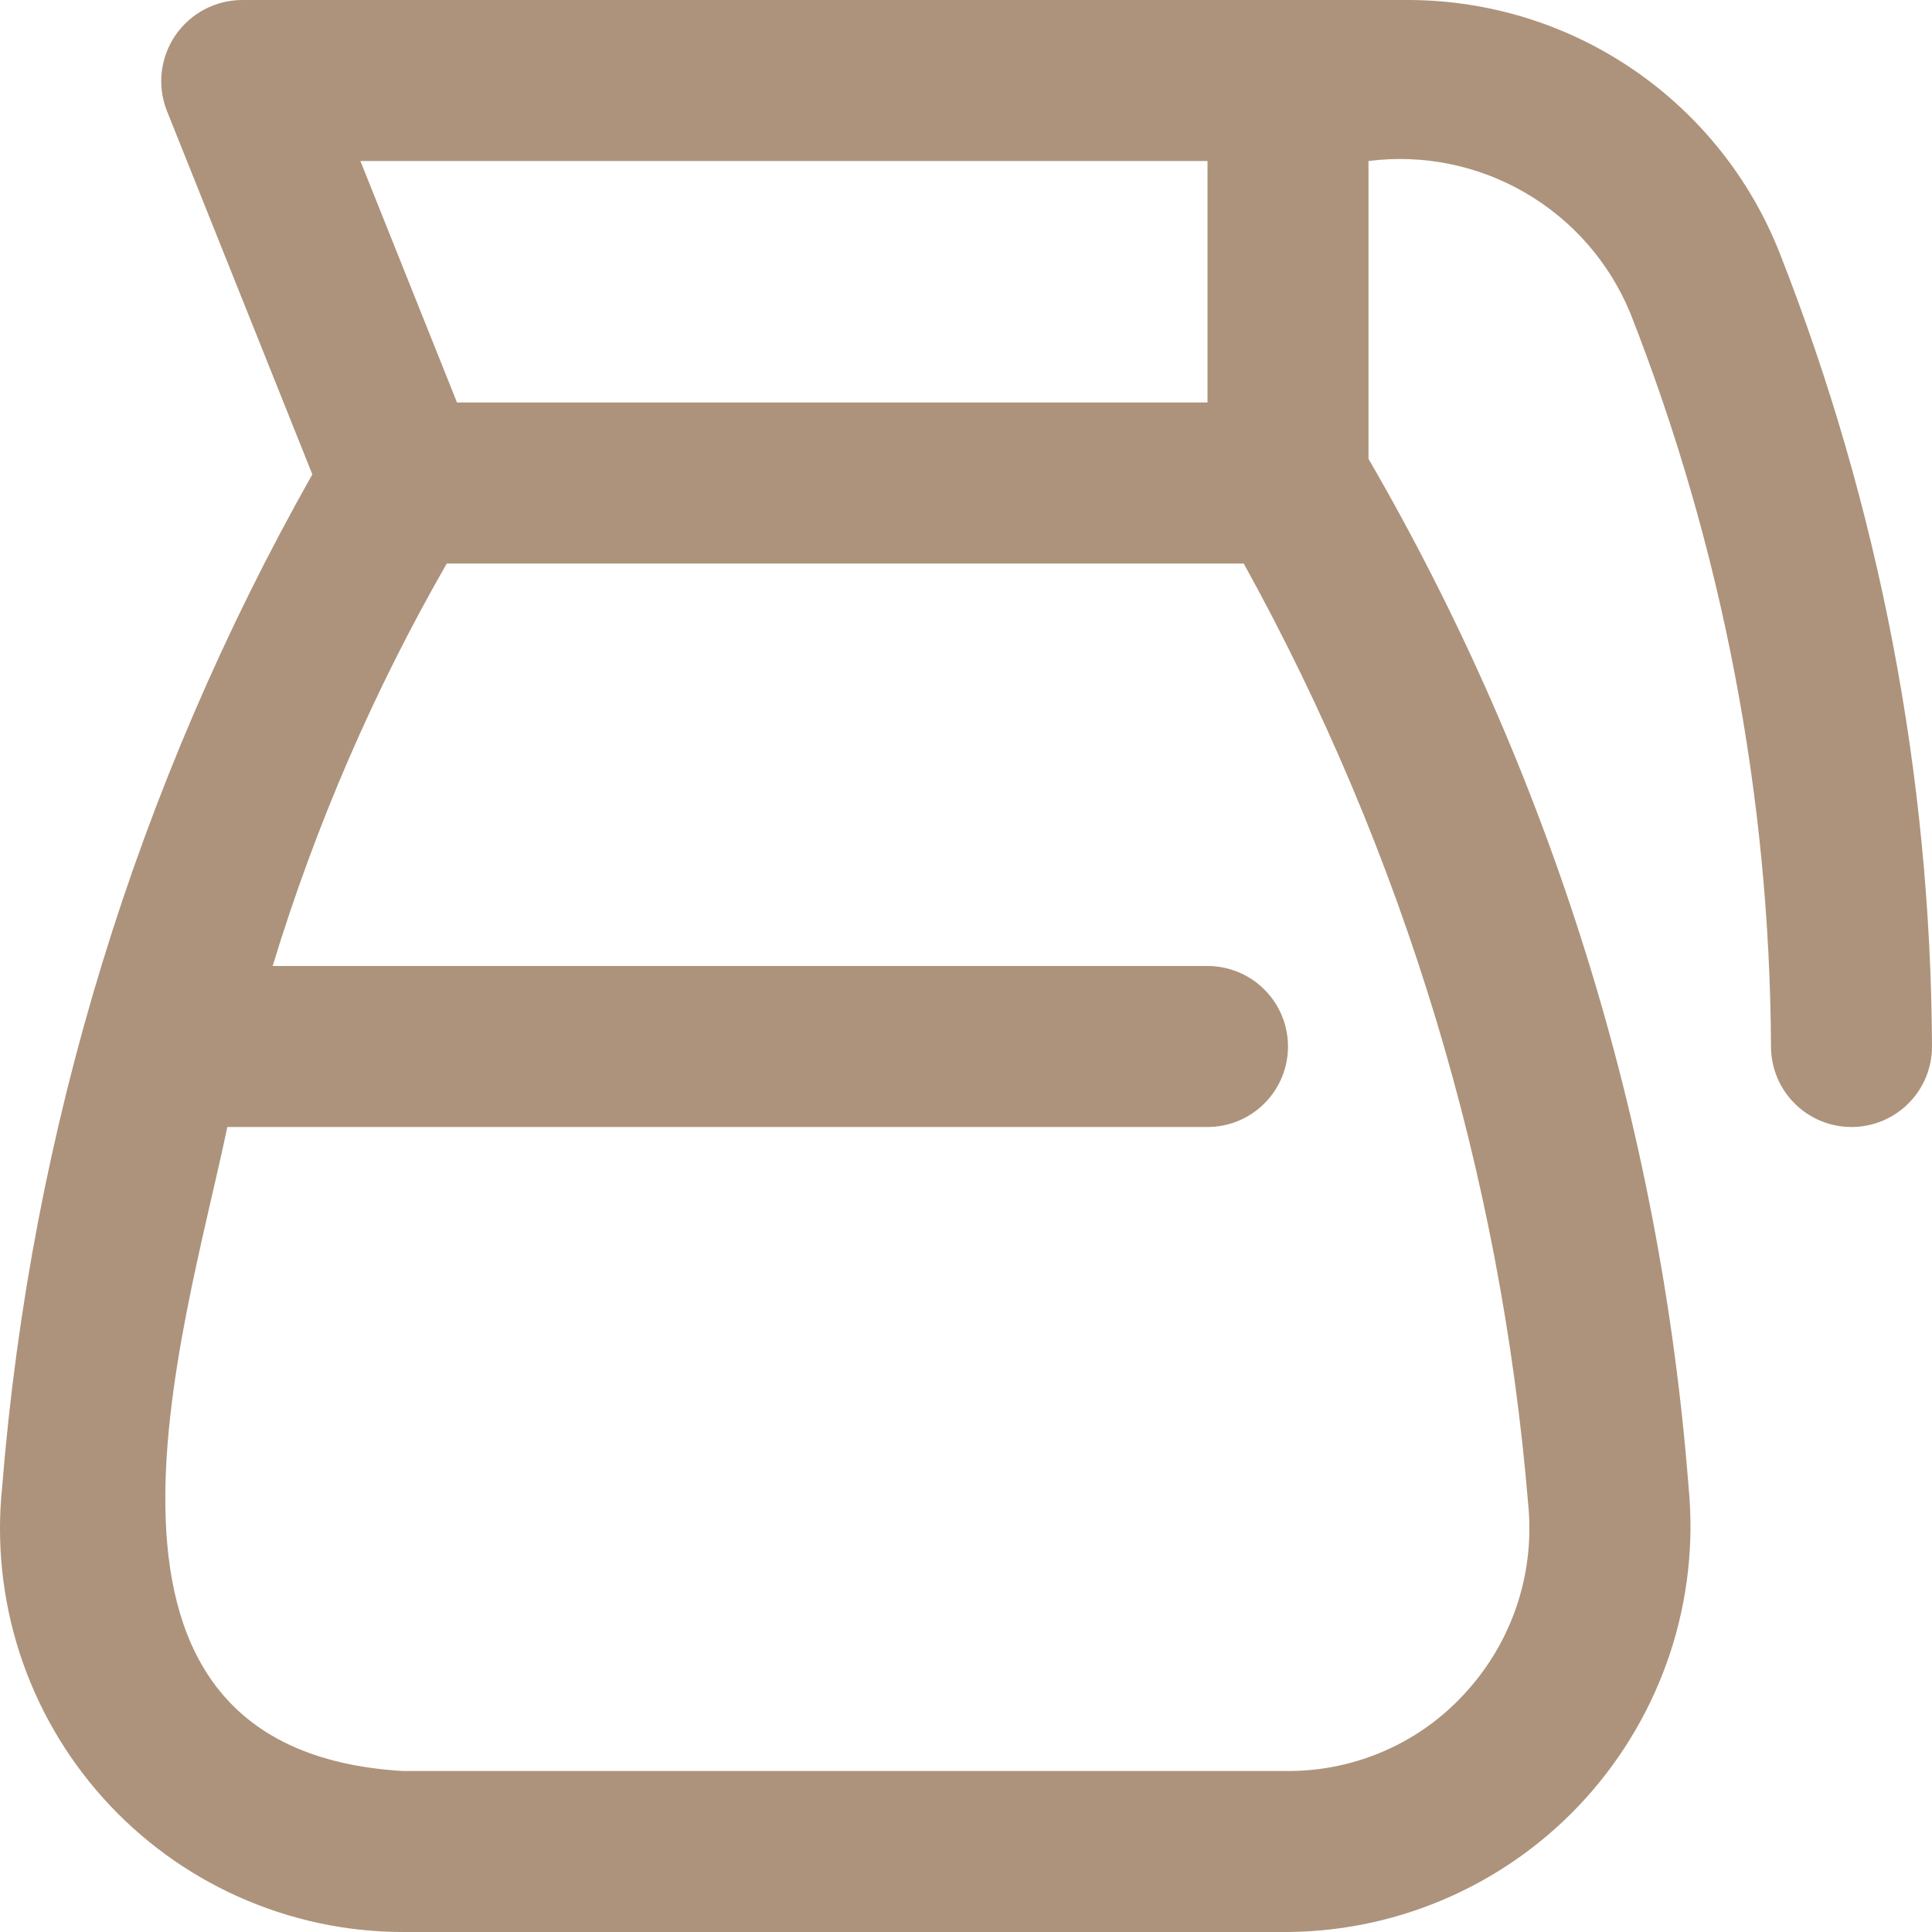<svg width="24" height="24" viewBox="0 0 24 24" fill="none" xmlns="http://www.w3.org/2000/svg">
<g clip-path="url(#clip0_0_2110)">
<path d="M22.113 3.157C21.748 2.222 21.108 1.421 20.278 0.857C19.448 0.293 18.466 -0.005 17.463 7.47362e-05H3C2.837 0.002 2.677 0.043 2.534 0.12C2.39 0.197 2.268 0.308 2.176 0.443C2.085 0.578 2.028 0.733 2.009 0.895C1.991 1.056 2.012 1.22 2.071 1.372L3.88 5.893C1.697 9.755 0.382 14.047 0.027 18.47C-0.046 19.167 0.029 19.872 0.245 20.538C0.462 21.205 0.816 21.819 1.285 22.34C1.753 22.861 2.326 23.278 2.966 23.564C3.606 23.85 4.299 23.999 5 24H16C16.7 23.994 17.39 23.843 18.028 23.555C18.666 23.268 19.237 22.851 19.705 22.331C20.173 21.81 20.528 21.198 20.747 20.534C20.966 19.869 21.044 19.166 20.976 18.47C20.625 13.969 19.266 9.605 17 5.7V2C17.674 1.914 18.358 2.052 18.946 2.394C19.534 2.735 19.993 3.261 20.252 3.889C21.393 6.792 21.985 9.881 22 13C22 13.265 22.105 13.52 22.293 13.707C22.48 13.895 22.735 14 23 14C23.265 14 23.52 13.895 23.707 13.707C23.895 13.52 24 13.265 24 13C23.985 9.631 23.345 6.293 22.113 3.157ZM18.223 21.007C17.944 21.321 17.602 21.571 17.218 21.742C16.835 21.913 16.42 22.001 16 22H5C0.6 21.734 2.281 16.6 2.824 14H15C15.265 14 15.52 13.895 15.707 13.707C15.895 13.52 16 13.265 16 13C16 12.735 15.895 12.48 15.707 12.293C15.52 12.105 15.265 12 15 12H3.387C3.918 10.257 4.643 8.58 5.55 7H15.45C17.439 10.599 18.643 14.579 18.983 18.677C19.026 19.097 18.981 19.521 18.85 19.923C18.719 20.324 18.506 20.693 18.223 21.007ZM15 5H5.677L4.477 2H15V5Z" fill="#AD937B"/>
</g>
<defs>
<clipPath id="clip0_0_2110">
<rect width="24" height="24" fill="white"/>
</clipPath>
</defs>
</svg>
